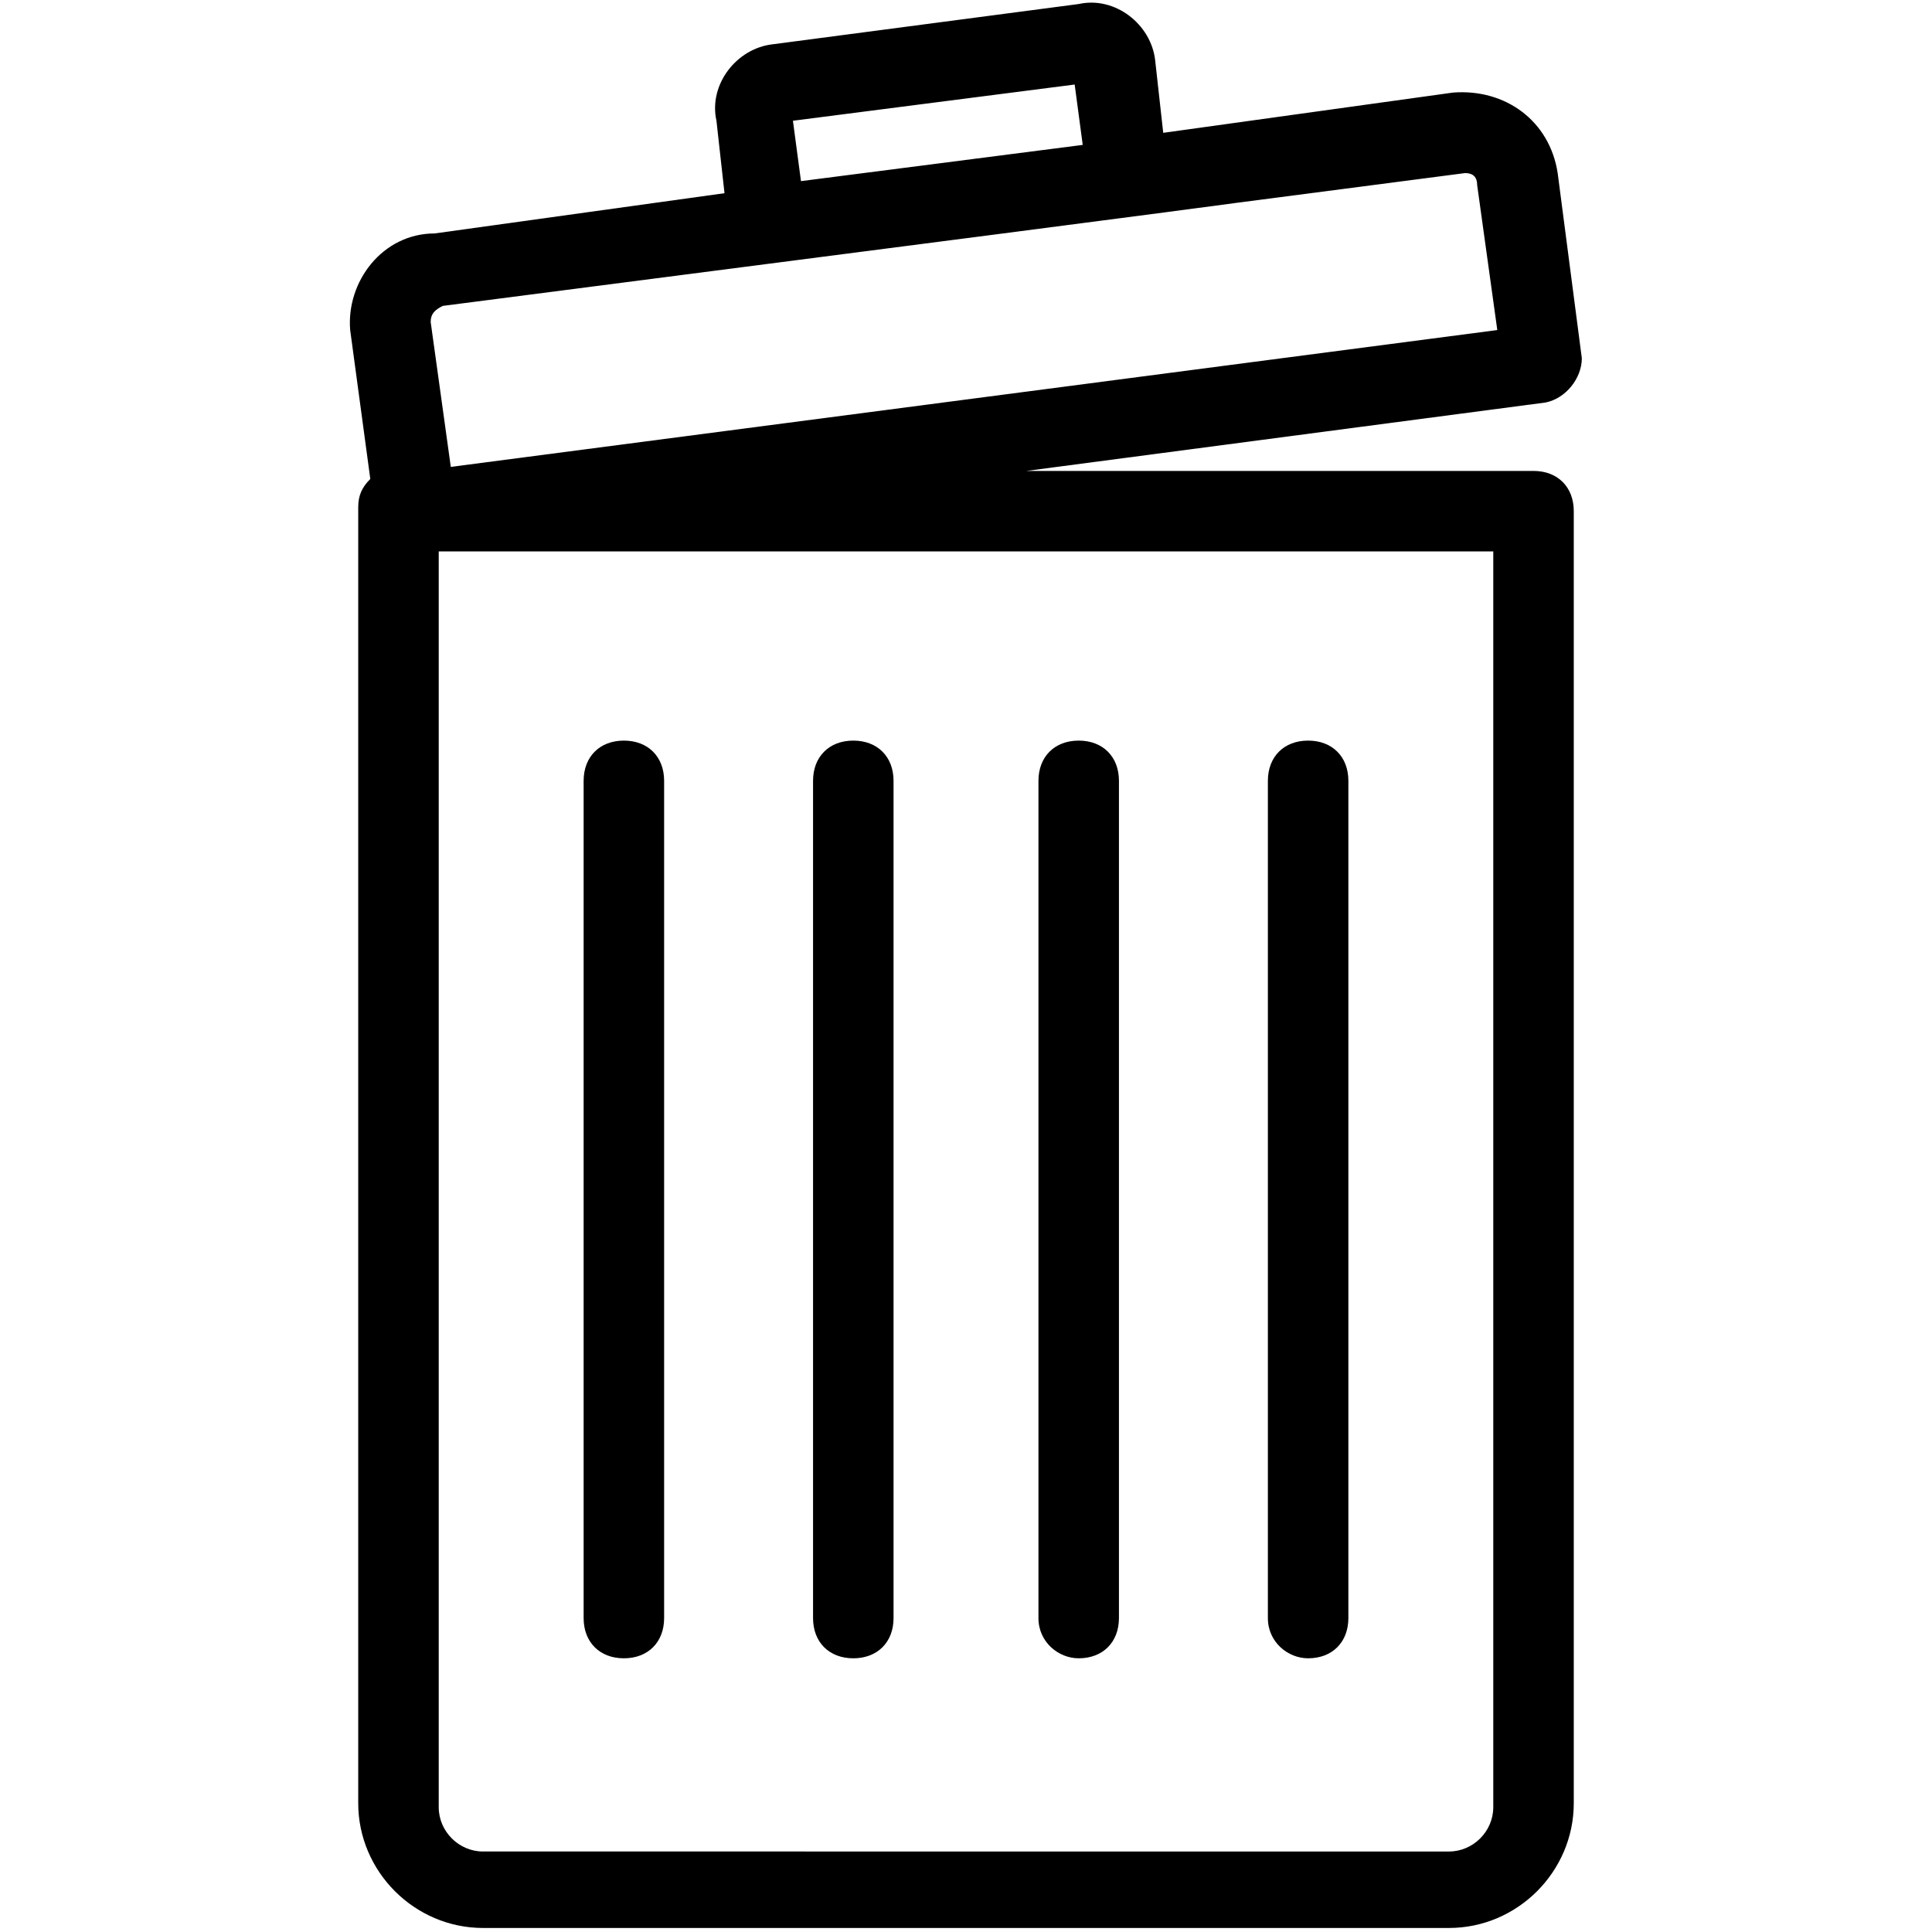 <svg xmlns="http://www.w3.org/2000/svg" xmlns:xlink="http://www.w3.org/1999/xlink" version="1.1" x="0px" y="0px" viewBox="0 0 48 48" style="enable-background:new 0 0 48 48;" xml:space="preserve"><g><path d="M38.1,11.7H25.5L38.4,10c0.5-0.1,0.9-0.6,0.9-1.1l-0.6-4.6c-0.2-1.3-1.3-2.1-2.6-2l-7.2,1l-0.2-1.8c-0.1-0.9-1-1.6-1.9-1.4   l-7.6,1c-0.9,0.1-1.6,1-1.4,1.9l0.2,1.8l-7.2,1C9.5,5.8,8.6,7,8.7,8.2l0.5,3.7c-0.2,0.2-0.3,0.4-0.3,0.7v32.2   c0,1.7,1.4,3.1,3.1,3.1h24c1.7,0,3.1-1.4,3.1-3.1V12.7C39.1,12.1,38.7,11.7,38.1,11.7z M19.7,3l7-0.9l0.2,1.5l-7,0.9L19.7,3z    M11,7.6C38.1,4.1,23.3,6,36.4,4.3c0.2,0,0.3,0.1,0.3,0.3l0.5,3.6l-26,3.4L10.7,8C10.7,7.8,10.8,7.7,11,7.6z M37.1,44.9   c0,0.6-0.5,1.1-1.1,1.1H12c-0.6,0-1.1-0.5-1.1-1.1V13.7h26.2V44.9z"></path><path d="M32.5,41.2c0.6,0,1-0.4,1-1V19.4c0-0.6-0.4-1-1-1s-1,0.4-1,1v20.8C31.5,40.8,32,41.2,32.5,41.2z"></path><path d="M26.8,41.2c0.6,0,1-0.4,1-1V19.4c0-0.6-0.4-1-1-1s-1,0.4-1,1v20.8C25.8,40.8,26.3,41.2,26.8,41.2z"></path><path d="M21.2,41.2c0.6,0,1-0.4,1-1V19.4c0-0.6-0.4-1-1-1s-1,0.4-1,1v20.8C20.2,40.8,20.6,41.2,21.2,41.2z"></path><path d="M15.5,41.2c0.6,0,1-0.4,1-1V19.4c0-0.6-0.4-1-1-1c-0.6,0-1,0.4-1,1v20.8C14.5,40.8,14.9,41.2,15.5,41.2z"></path></g></svg>